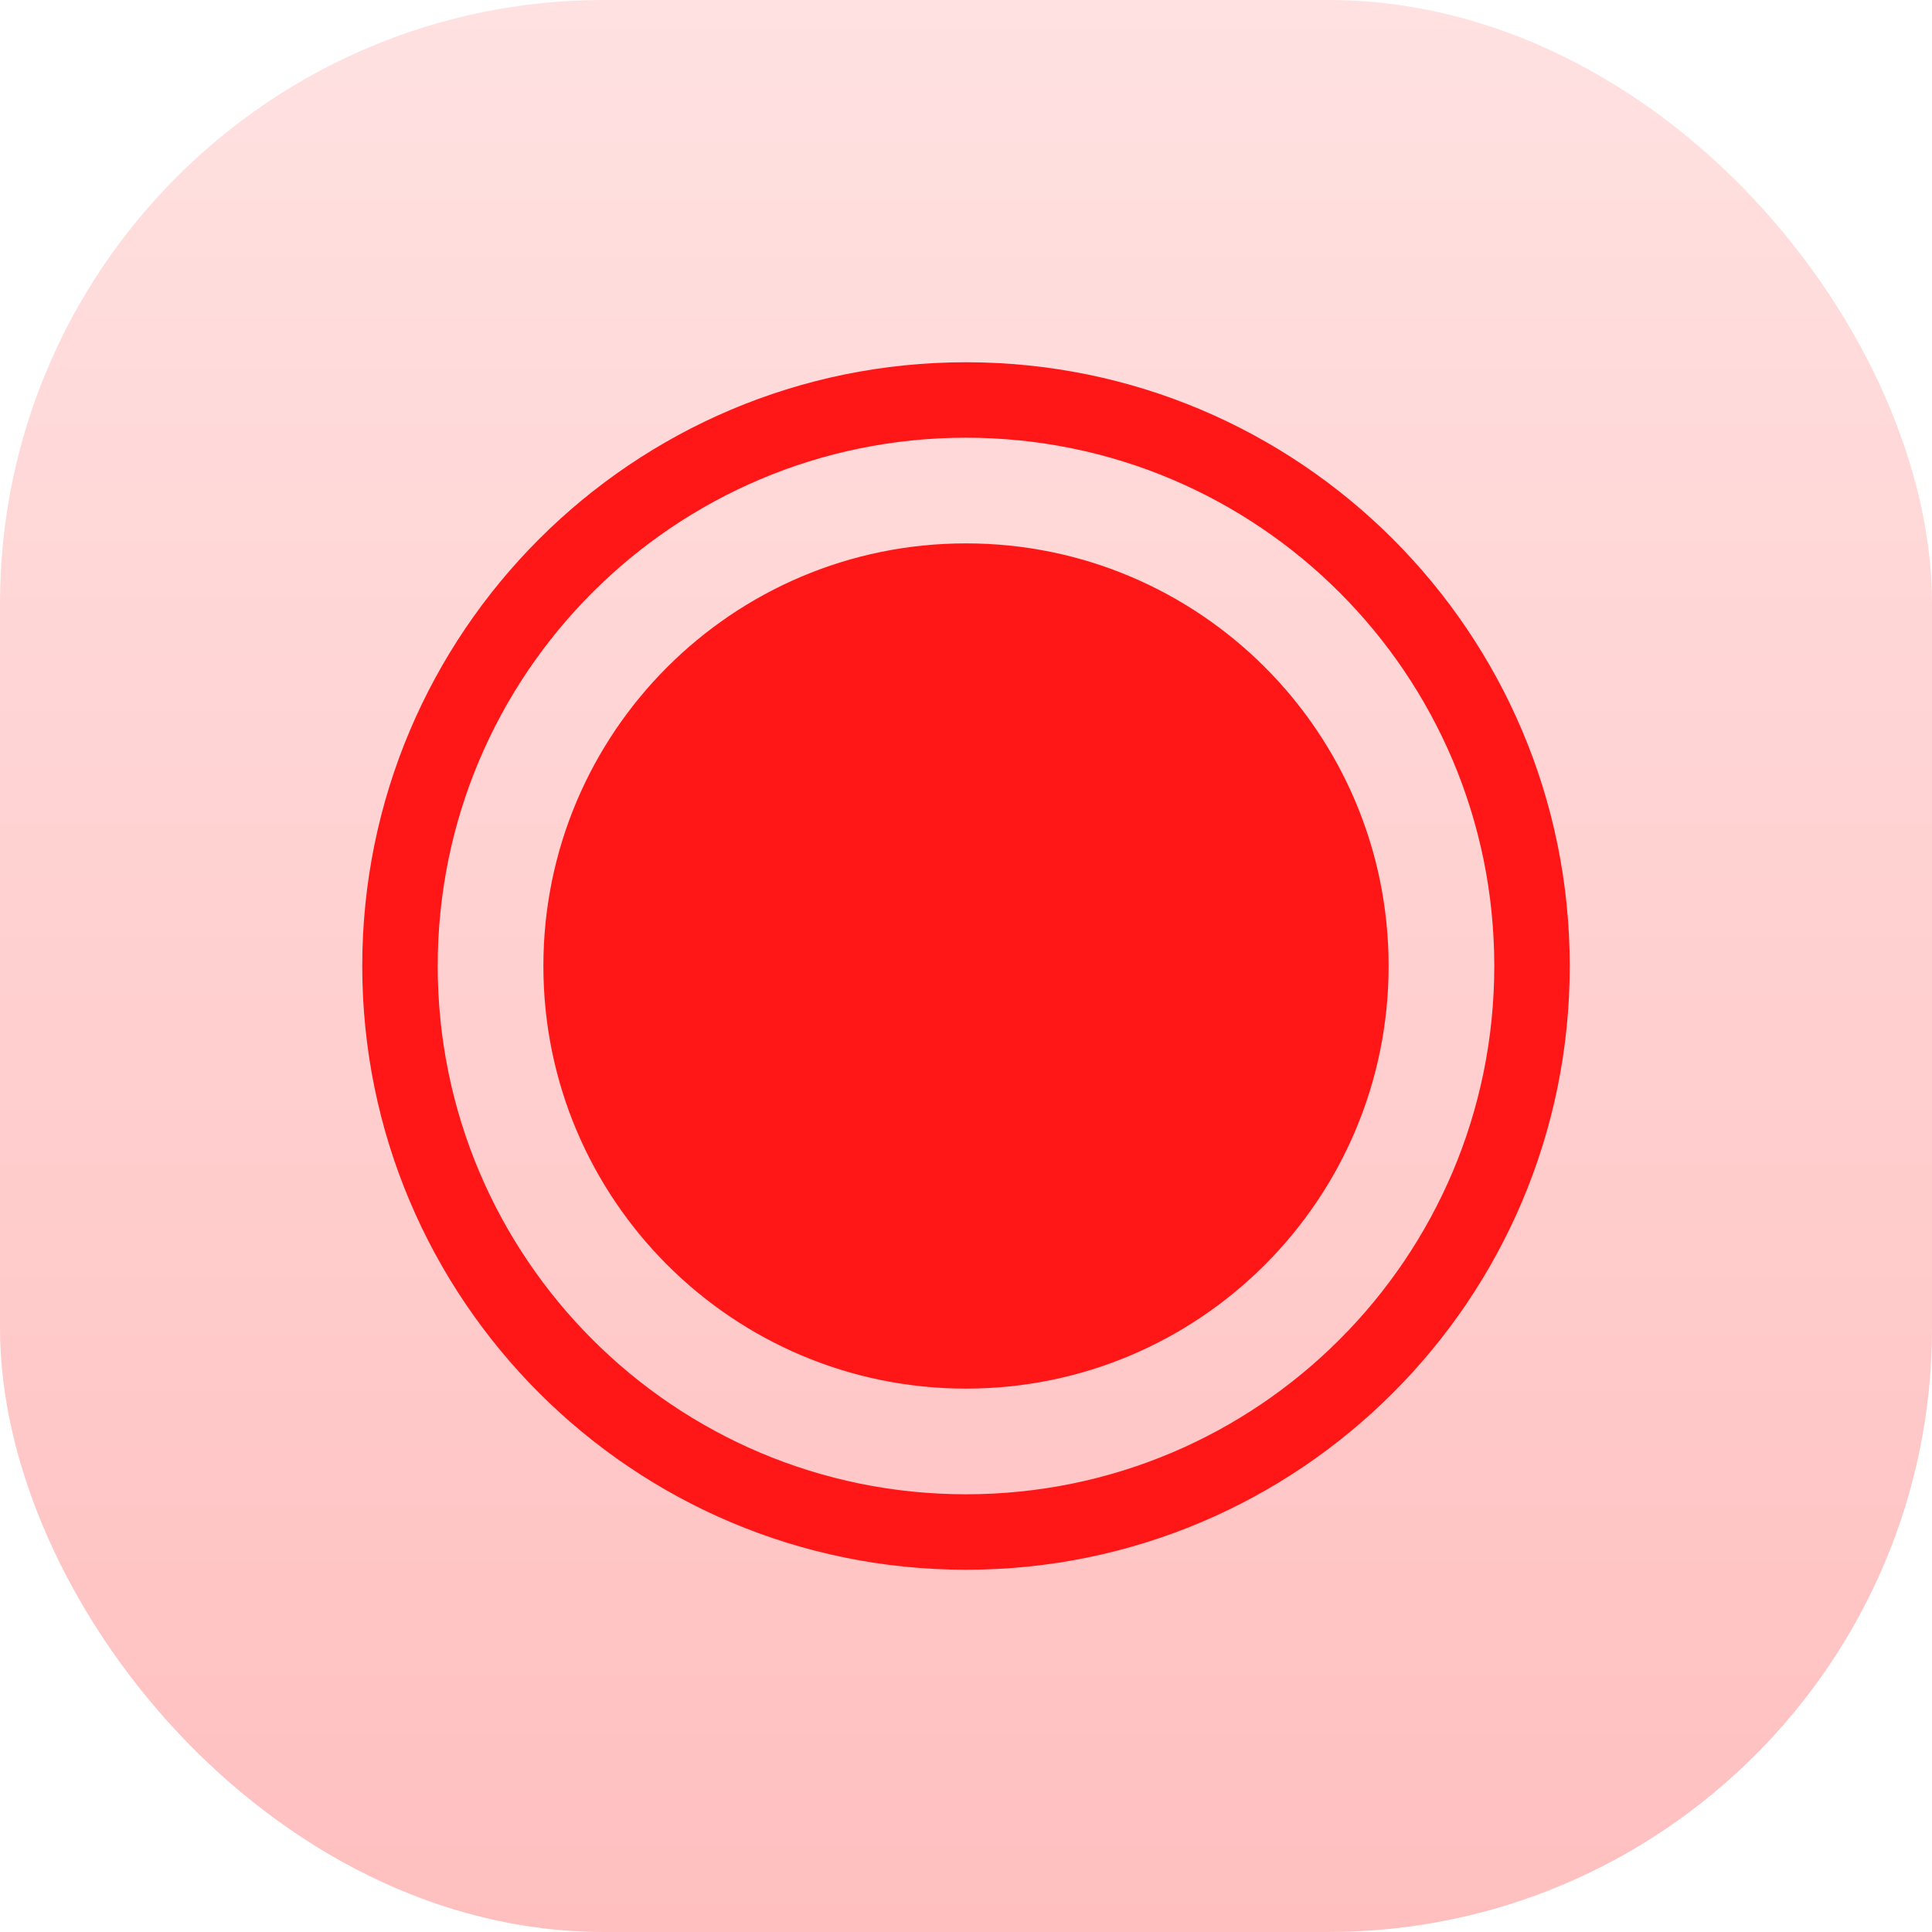 <svg width="32" height="32" viewBox="0 0 32 32" fill="none" xmlns="http://www.w3.org/2000/svg">
<rect width="32" height="32" rx="10" fill="url(#paint0_linear_4_1581)"/>
<path fill-rule="evenodd" clip-rule="evenodd" d="M24.75 16C24.75 20.832 20.832 24.75 16 24.75C11.168 24.75 7.25 20.832 7.25 16C7.25 11.168 11.168 7.25 16 7.25C20.832 7.25 24.75 11.168 24.75 16ZM26 16C26 21.523 21.523 26 16 26C10.477 26 6 21.523 6 16C6 10.477 10.477 6 16 6C21.523 6 26 10.477 26 16ZM16 23C19.866 23 23 19.866 23 16C23 12.134 19.866 9 16 9C12.134 9 9 12.134 9 16C9 19.866 12.134 23 16 23Z" fill="#FF1717"/>
<defs>
<linearGradient id="paint0_linear_4_1581" x1="16" y1="0" x2="16" y2="32" gradientUnits="userSpaceOnUse">
<stop stop-color="#FFE1E1"/>
<stop offset="1" stop-color="#FFBFBF"/>
</linearGradient>
</defs>
</svg>
